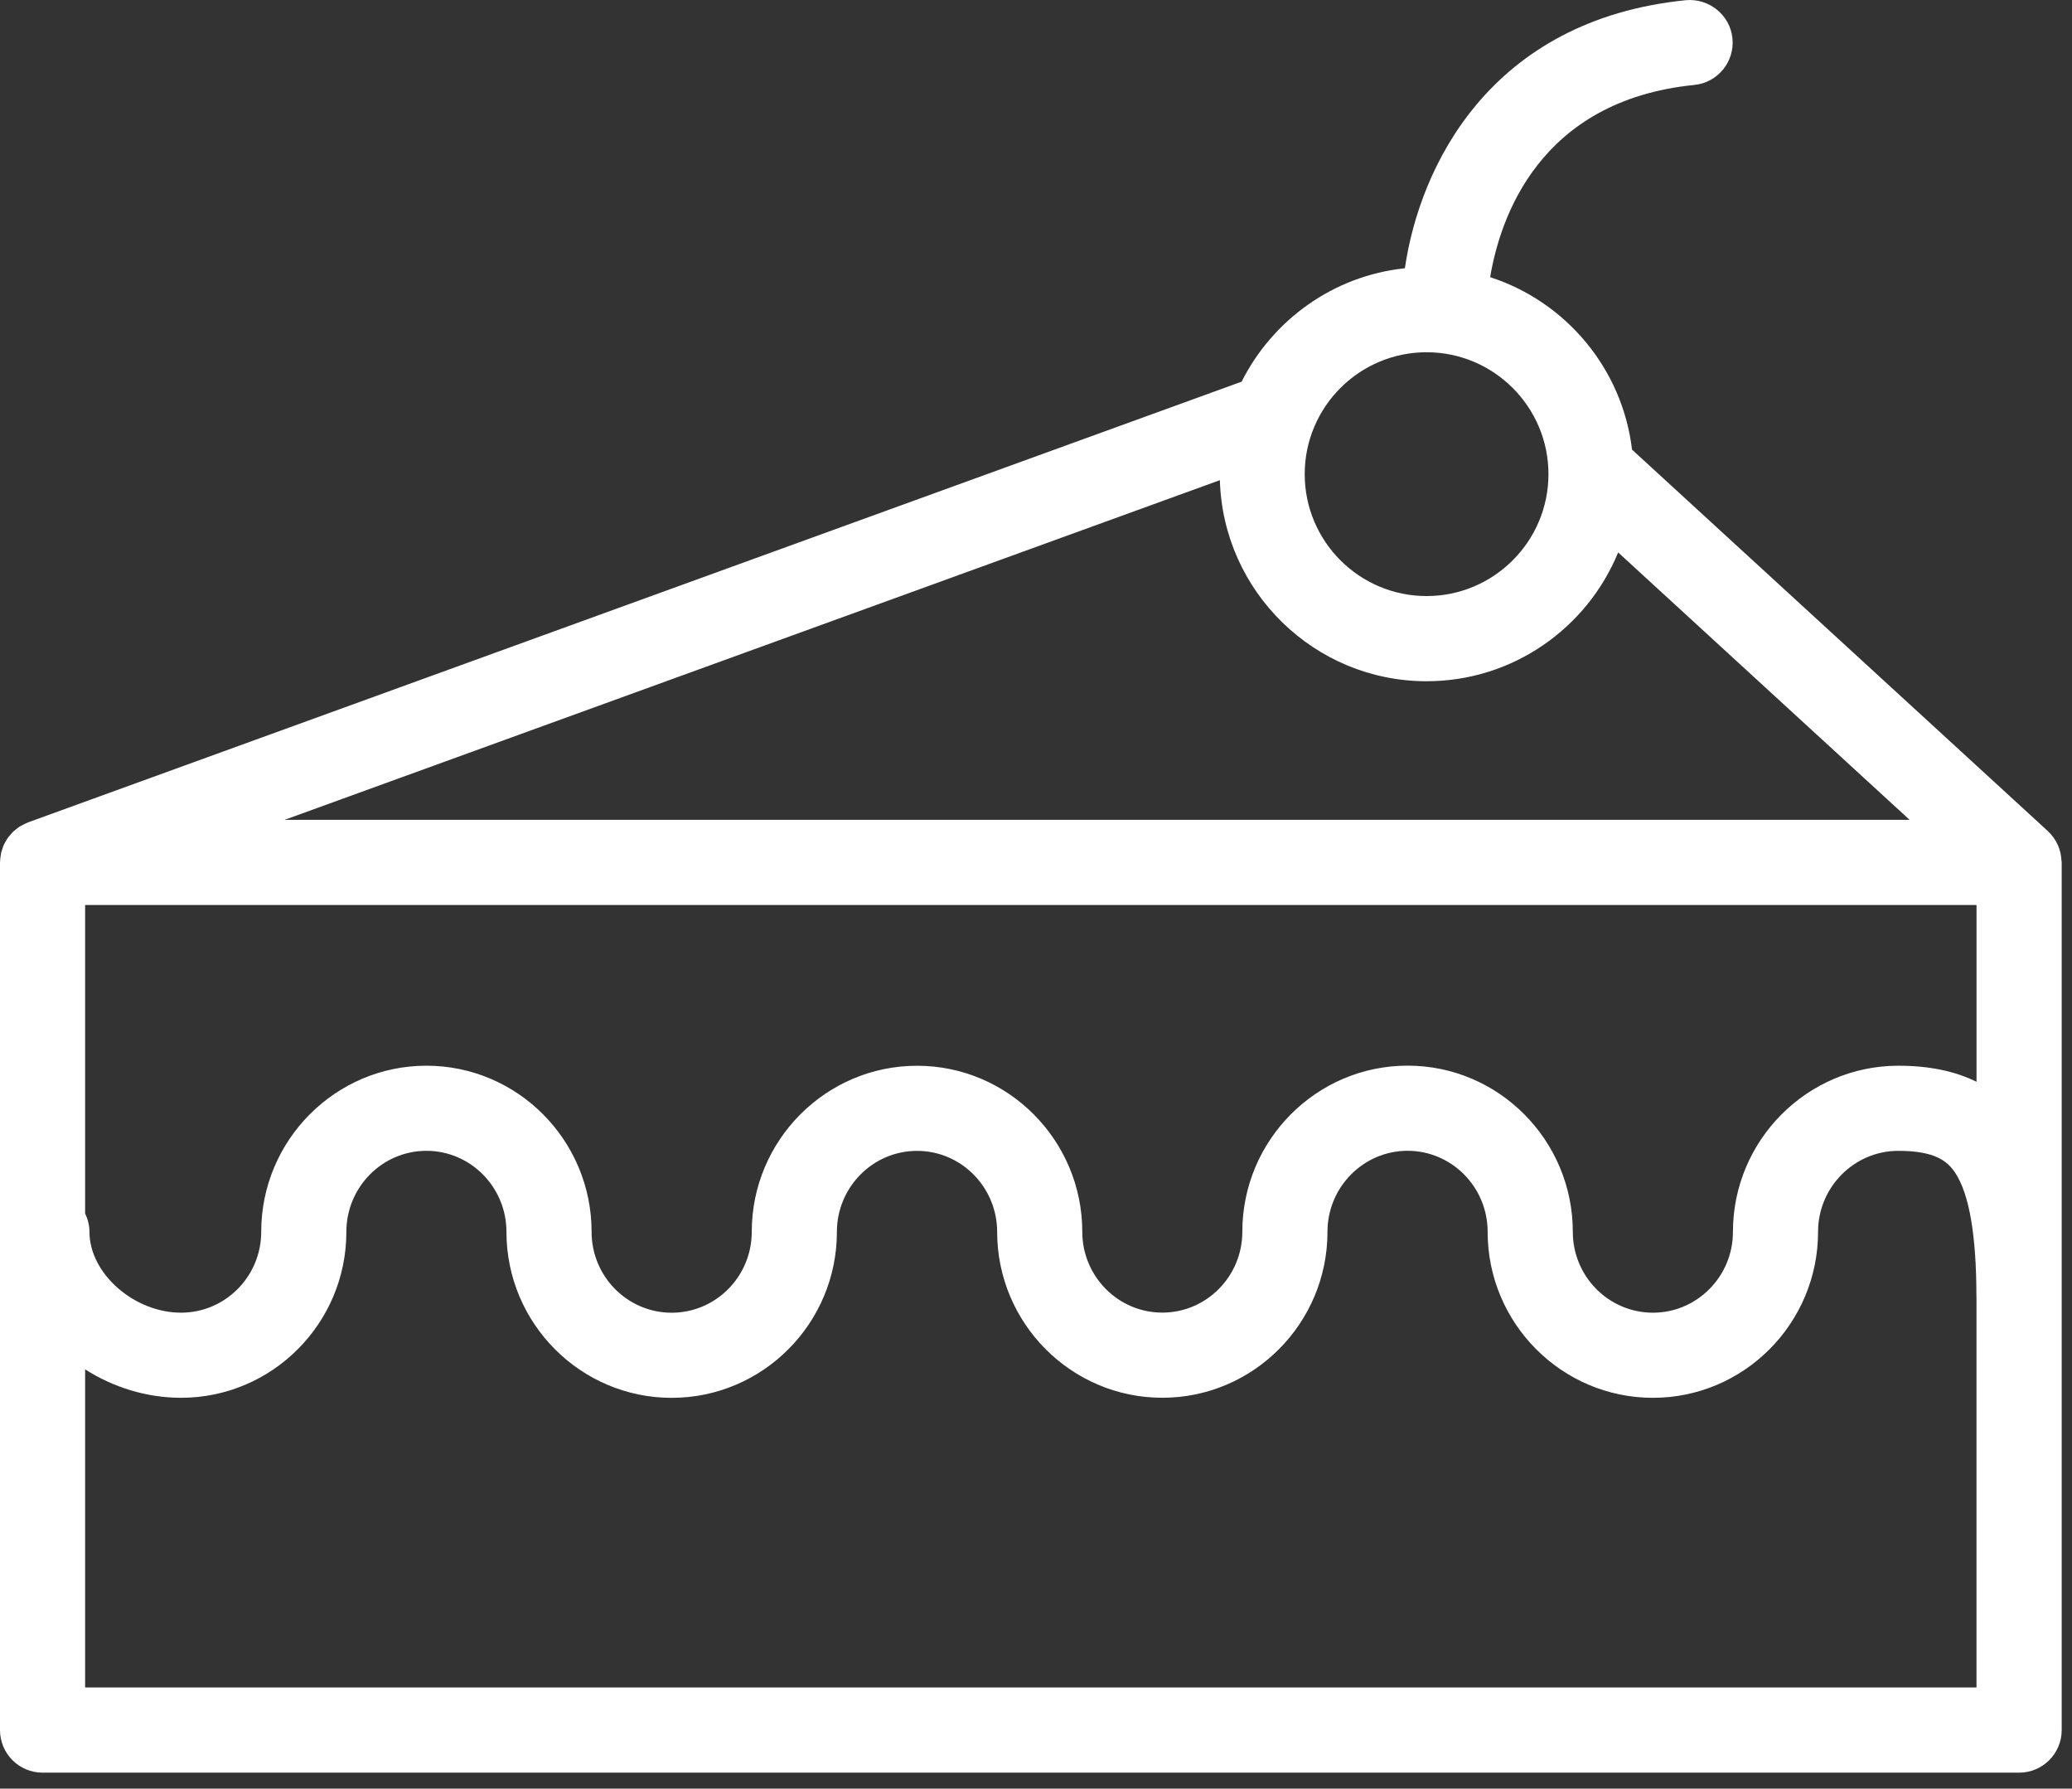 <?xml version="1.0" encoding="UTF-8"?> <svg xmlns="http://www.w3.org/2000/svg" width="73" height="63" viewBox="0 0 73 63" fill="none"><rect x="0" y="0" width="73" height="63" fill="#333333" stroke="none"/> <path d="M72.63 30.32C72.63 30.313 72.628 30.306 72.628 30.299C72.618 30.106 72.574 29.923 72.498 29.756C72.497 29.753 72.495 29.751 72.494 29.748C72.411 29.57 72.296 29.412 72.154 29.28C72.151 29.277 72.15 29.274 72.147 29.271L57.499 15.837C57.159 12.979 55.165 10.625 52.501 9.763C52.844 7.7 54.213 3.543 59.695 2.992C60.519 2.909 61.12 2.174 61.037 1.349C60.955 0.524 60.206 -0.069 59.394 0.007C52.491 0.702 50.017 5.868 49.496 9.449C46.974 9.713 44.836 11.272 43.745 13.443L0.987 28.967C0.975 28.971 0.966 28.978 0.954 28.983C0.902 29.003 0.853 29.029 0.804 29.055C0.765 29.076 0.724 29.095 0.687 29.118C0.645 29.145 0.608 29.177 0.569 29.208C0.531 29.238 0.492 29.266 0.458 29.3C0.424 29.333 0.395 29.37 0.364 29.406C0.333 29.443 0.3 29.478 0.272 29.517C0.244 29.557 0.221 29.601 0.197 29.644C0.174 29.685 0.15 29.724 0.131 29.766C0.111 29.81 0.098 29.856 0.083 29.902C0.067 29.949 0.05 29.995 0.039 30.044C0.03 30.086 0.026 30.129 0.02 30.172C0.012 30.228 0.004 30.284 0.003 30.342C0.003 30.354 0 30.365 0 30.376V60.938C0 61.766 0.671 62.438 1.5 62.438H71.137C71.965 62.438 72.637 61.766 72.637 60.938V30.377C72.636 30.357 72.631 30.339 72.63 30.32ZM49.592 37.535C46.381 37.535 43.769 40.161 43.769 43.389C43.769 44.957 42.504 46.234 40.95 46.234C39.397 46.234 38.135 44.961 38.131 43.396C38.131 43.395 38.131 43.394 38.131 43.393C38.131 40.164 35.52 37.539 32.31 37.539C29.098 37.539 26.485 40.165 26.485 43.393C26.485 44.961 25.219 46.238 23.664 46.238C22.108 46.238 20.843 44.962 20.843 43.393V43.392V43.391C20.843 40.162 18.233 37.537 15.024 37.537C11.814 37.537 9.203 40.163 9.203 43.391C9.203 44.959 7.936 46.236 6.378 46.236C4.72 46.236 3.152 44.853 3.152 43.391C3.152 43.158 3.094 42.94 2.999 42.743V31.877H69.636V38.103C68.874 37.727 67.962 37.538 66.884 37.538C66.881 37.538 66.878 37.538 66.874 37.538C63.665 37.543 61.054 40.17 61.054 43.392C61.054 44.96 59.789 46.237 58.236 46.237C56.679 46.237 55.413 44.961 55.413 43.392V43.391V43.39C55.412 40.161 52.801 37.535 49.592 37.535ZM50.261 23.995C53.307 23.995 55.92 22.116 57.01 19.458L67.279 28.877H10.026L42.978 16.913C43.091 20.836 46.311 23.995 50.261 23.995ZM50.261 12.407C52.629 12.407 54.555 14.333 54.555 16.701C54.555 19.069 52.629 20.995 50.261 20.995C47.893 20.995 45.967 19.069 45.967 16.701C45.967 14.333 47.893 12.407 50.261 12.407ZM2.999 59.439V48.234C3.986 48.86 5.154 49.234 6.378 49.234C9.59 49.234 12.203 46.612 12.203 43.389C12.203 41.815 13.469 40.535 15.024 40.535C16.578 40.535 17.843 41.815 17.843 43.389V43.39V43.391C17.843 46.614 20.454 49.236 23.664 49.236C26.873 49.236 29.485 46.614 29.485 43.391C29.485 41.817 30.752 40.537 32.31 40.537C33.864 40.537 35.127 41.814 35.131 43.385C35.131 43.386 35.131 43.387 35.131 43.388C35.131 46.611 37.741 49.233 40.95 49.233C44.159 49.233 46.769 46.611 46.769 43.388C46.769 41.814 48.036 40.534 49.592 40.534C51.147 40.534 52.412 41.814 52.412 43.388V43.389V43.39C52.412 46.613 55.024 49.235 58.235 49.235C61.443 49.235 64.053 46.613 64.053 43.39C64.053 41.819 65.321 40.538 66.877 40.536C66.88 40.536 66.882 40.536 66.884 40.536C68.189 40.536 68.615 40.907 68.883 41.307C69.38 42.052 69.632 43.516 69.632 45.656C69.632 45.666 69.635 45.675 69.635 45.685V59.437H2.999V59.439Z" fill="white"></path> </svg> 